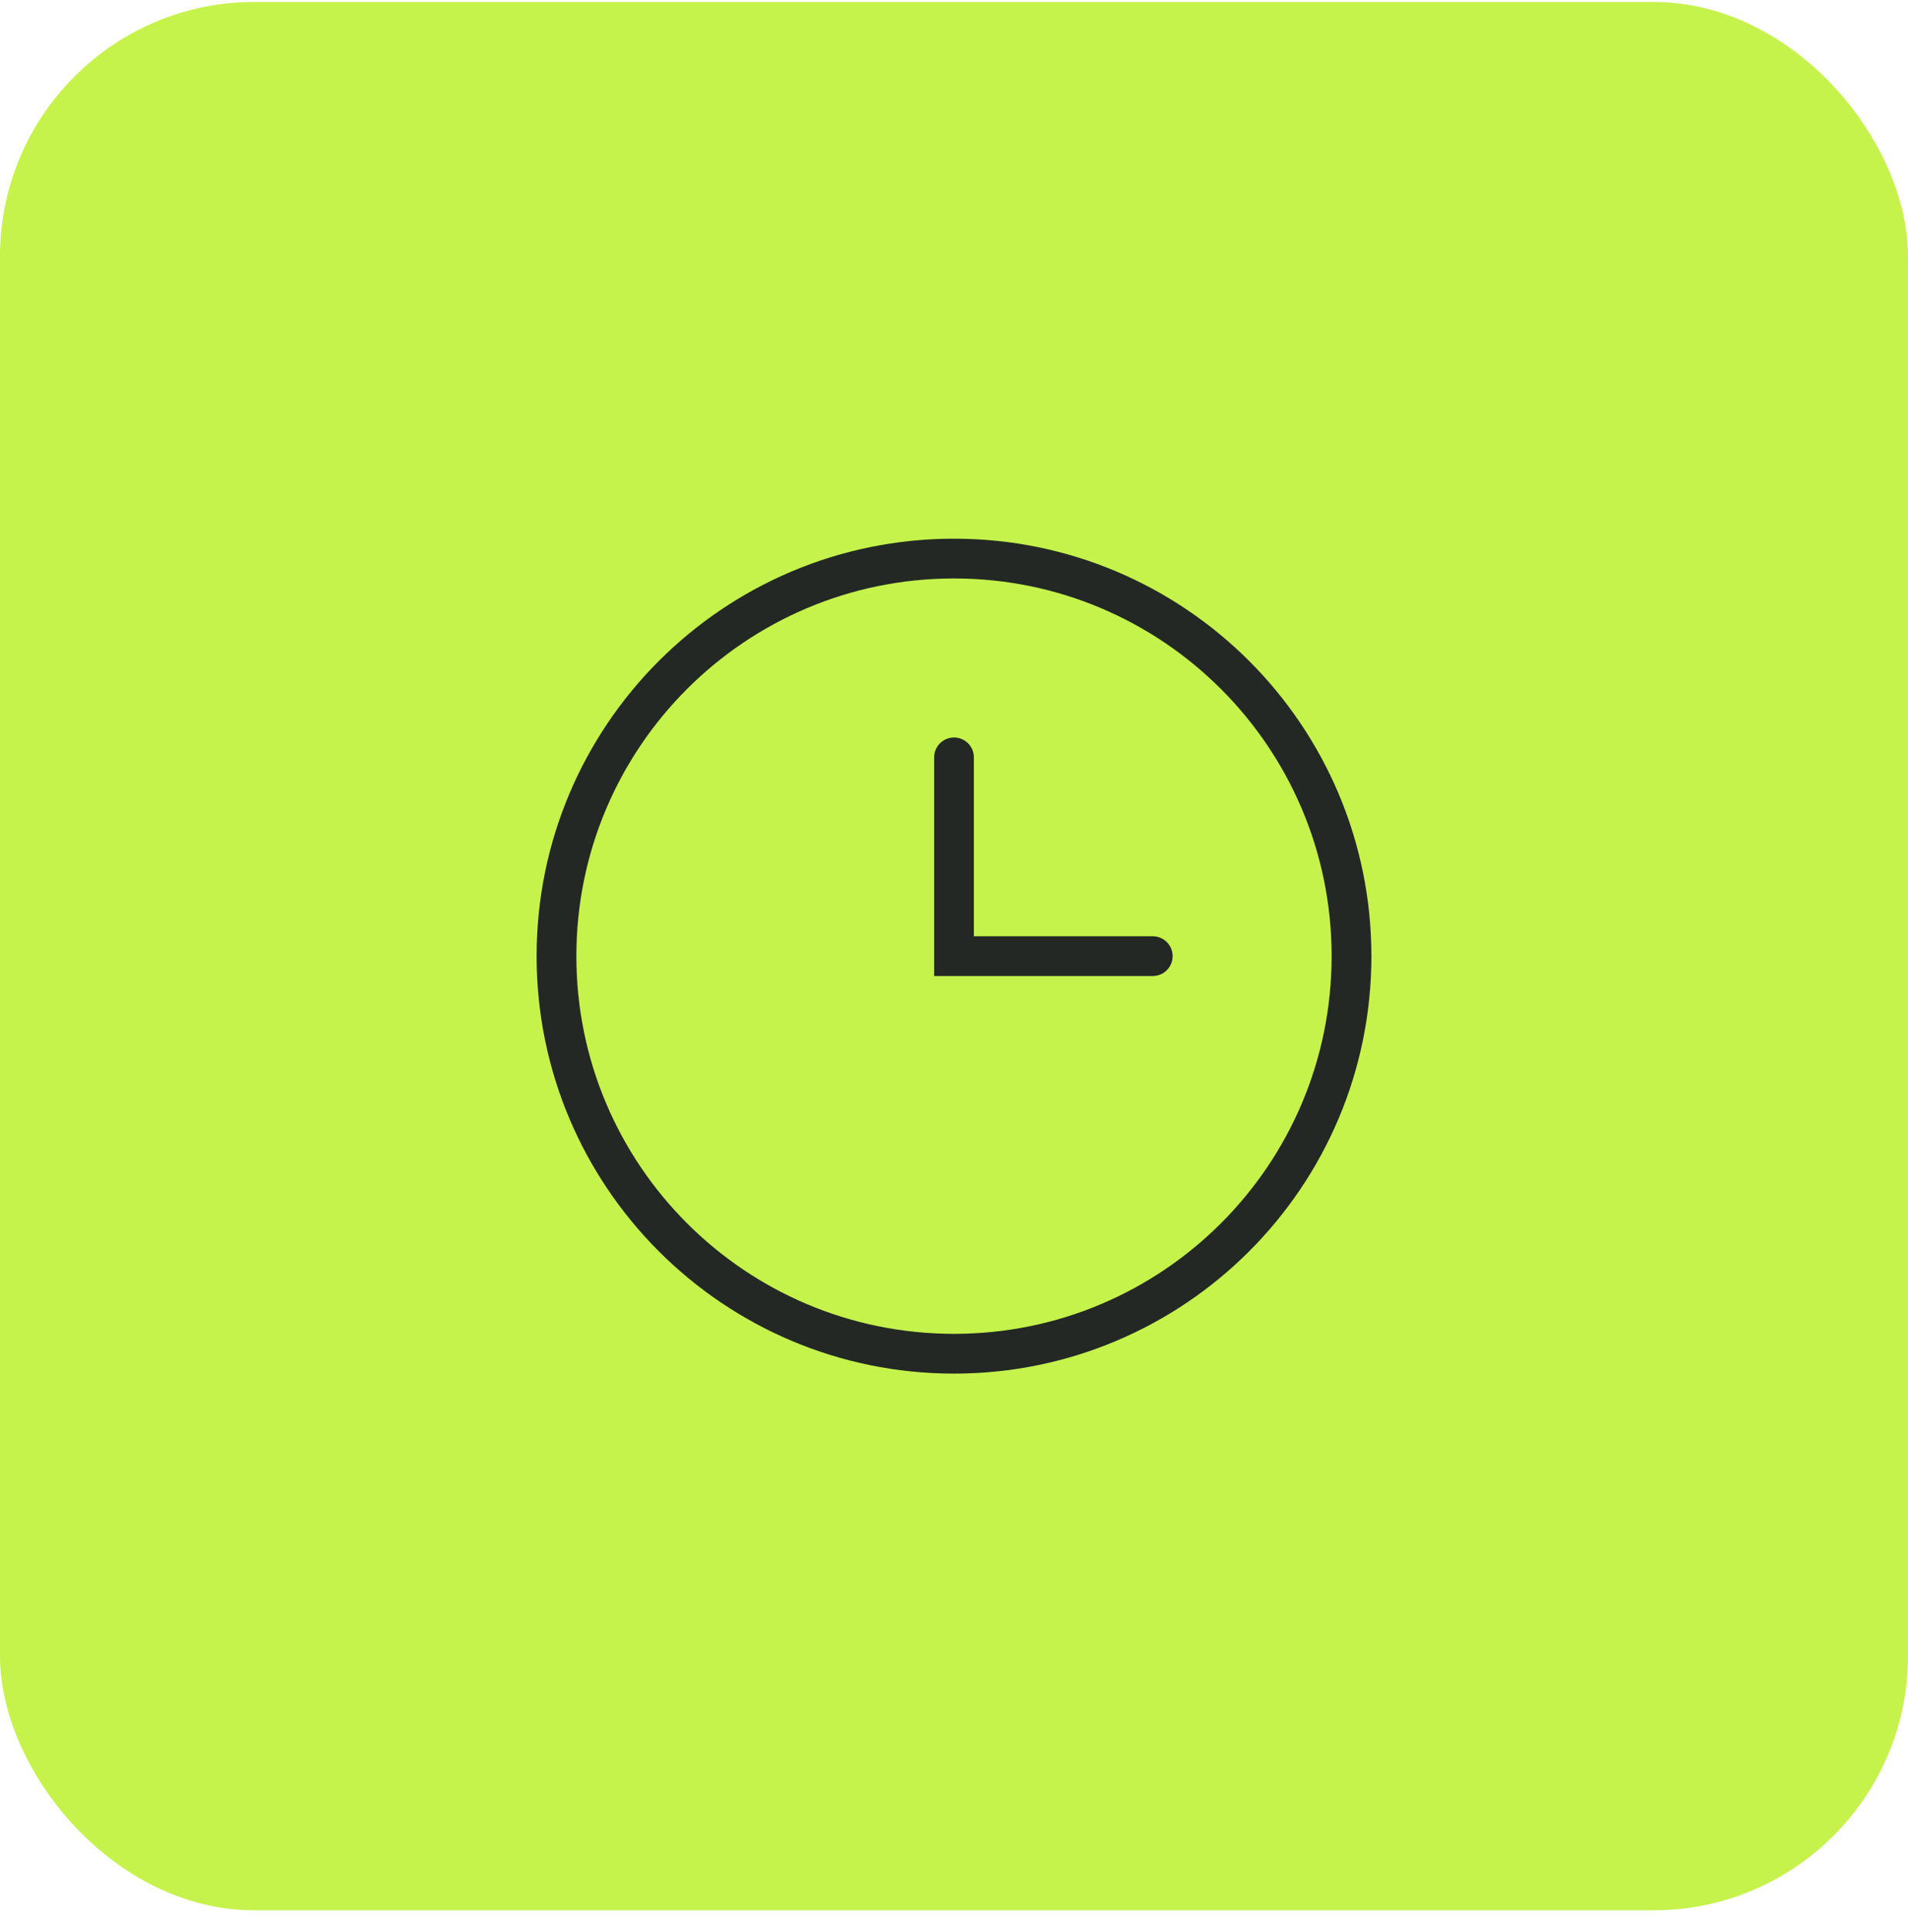 <svg width="80" height="81" viewBox="0 0 80 81" fill="none" xmlns="http://www.w3.org/2000/svg">
<rect x="0.333" y="0.416" width="79.333" height="79.333" rx="10.333" fill="#C5F34B"/>
<rect x="0.333" y="0.416" width="79.333" height="79.333" rx="10.333" stroke="#C5F34B" stroke-width="0.667"/>
<path d="M40 56.75C49.205 56.75 56.667 49.288 56.667 40.083C56.667 30.878 49.205 23.416 40 23.416C30.795 23.416 23.333 30.878 23.333 40.083C23.333 49.288 30.795 56.75 40 56.75Z" stroke="#232825" stroke-width="1.667" stroke-linecap="round"/>
<path d="M40 31.75V40.083H48.333" stroke="#232825" stroke-width="1.667" stroke-linecap="round"/>
</svg>
